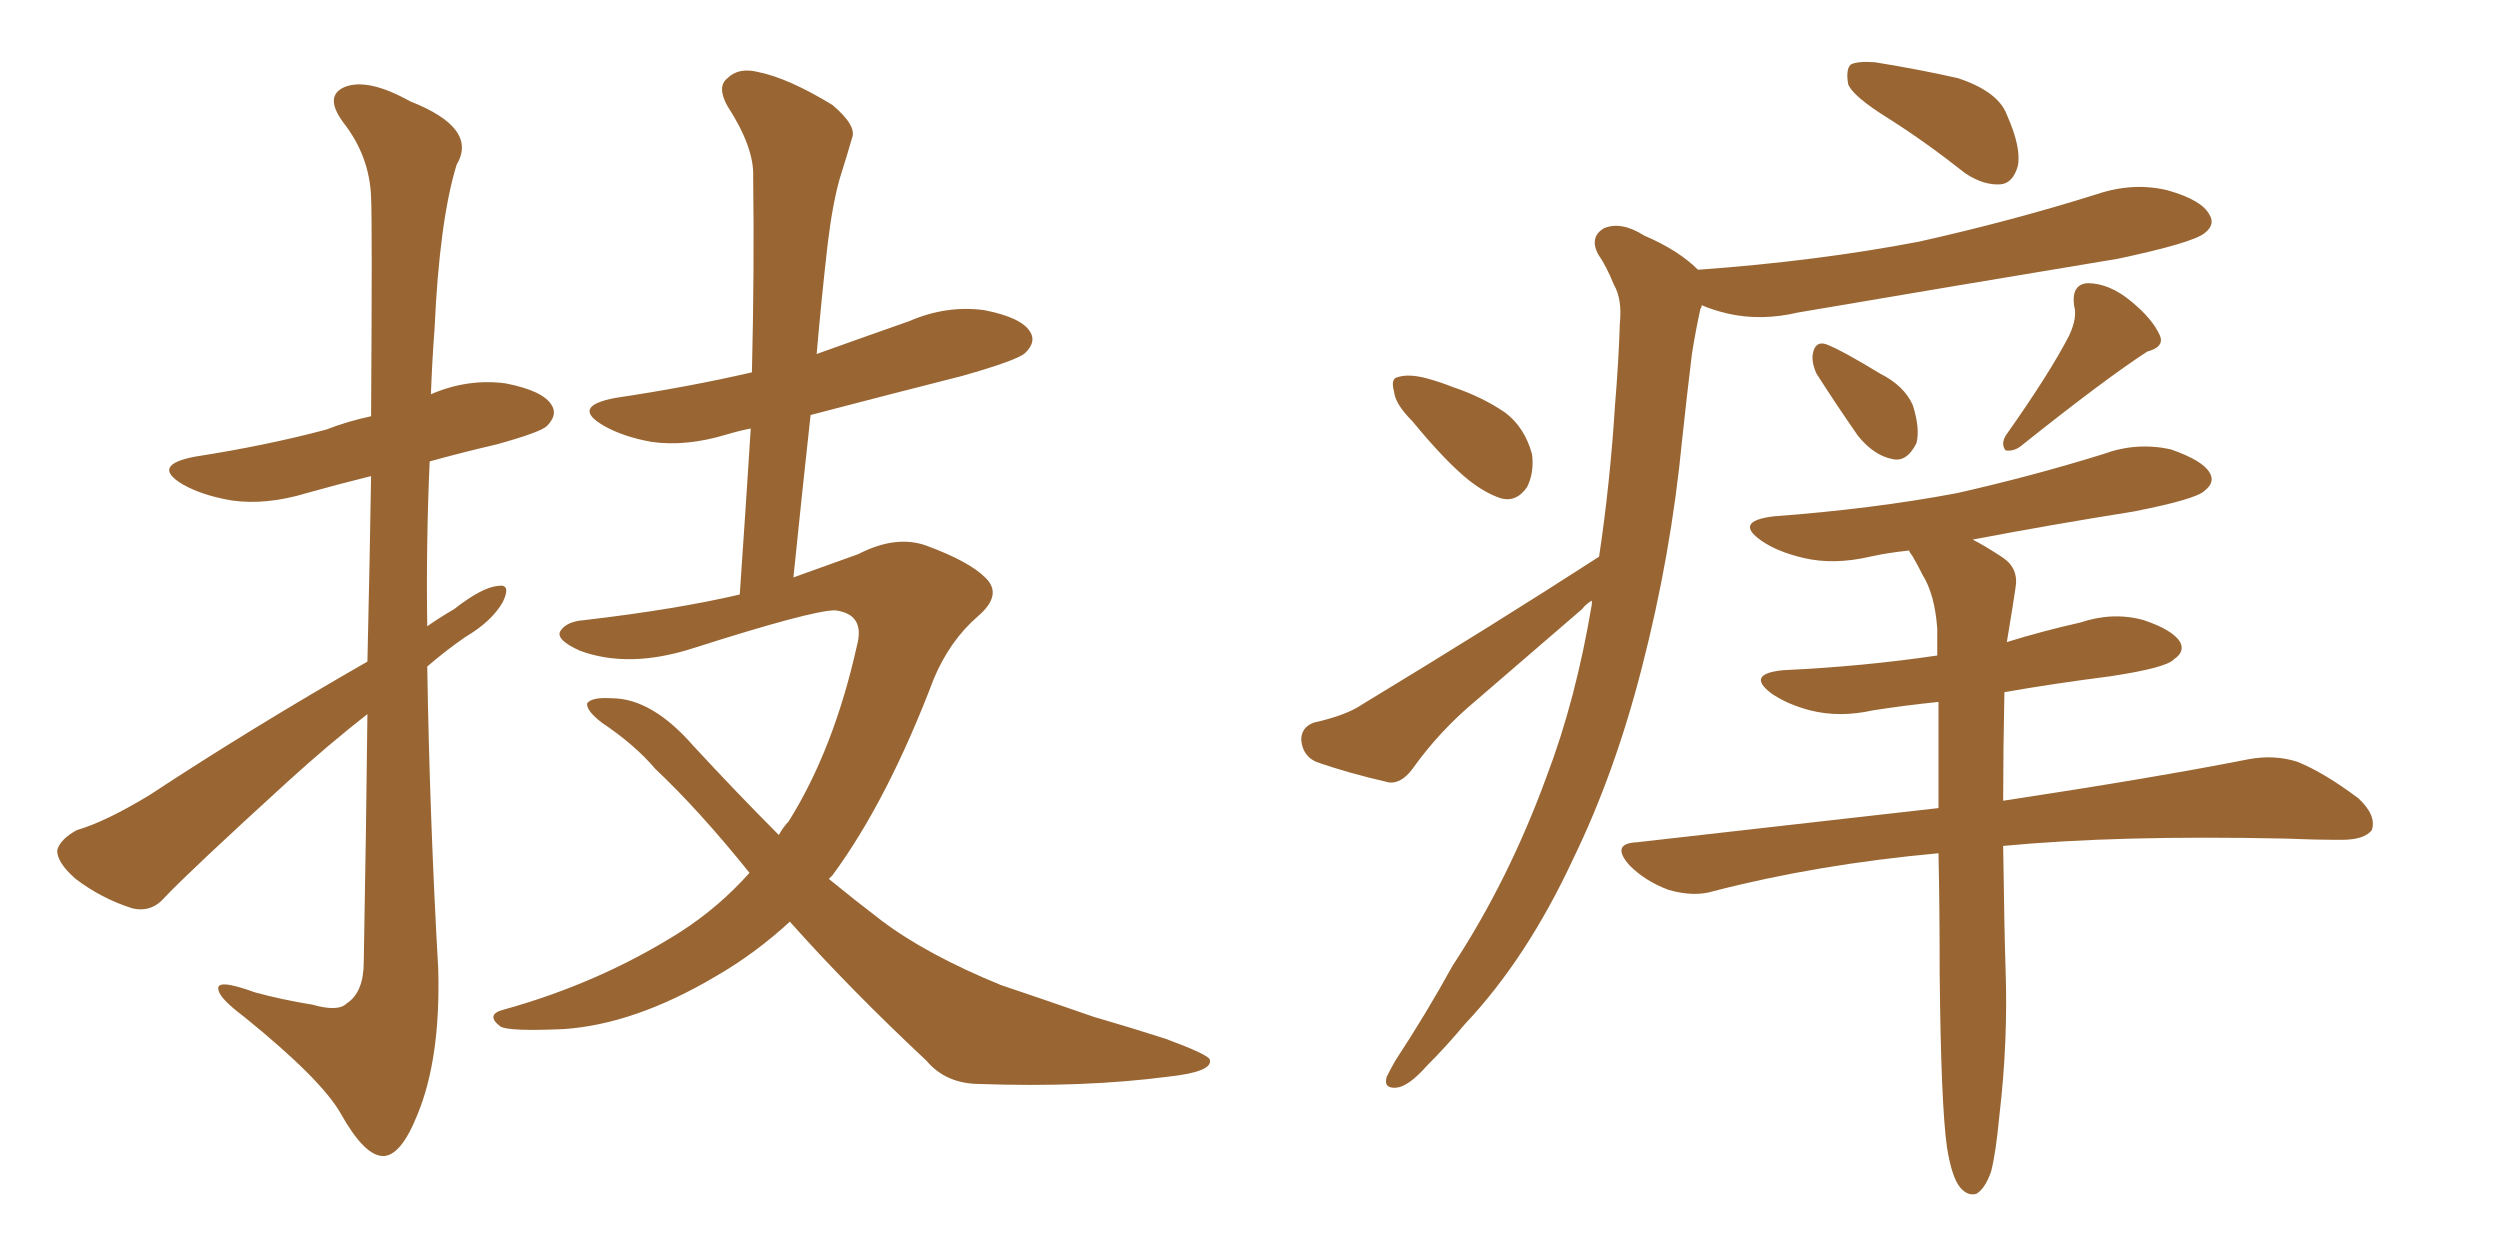 <svg xmlns="http://www.w3.org/2000/svg" xmlns:xlink="http://www.w3.org/1999/xlink" width="300" height="150"><path fill="#996633" padding="10" d="M44.09 79.39L44.09 79.39Q44.38 66.80 44.53 57.13L44.53 57.13Q40.43 58.15 36.77 59.18L36.77 59.18Q31.93 60.64 27.83 60.06L27.83 60.06Q24.32 59.47 21.97 58.15L21.97 58.15Q18.02 55.81 23.44 54.79L23.44 54.79Q31.93 53.47 39.11 51.56L39.11 51.56Q41.75 50.54 44.53 49.95L44.53 49.95Q44.68 26.51 44.53 23.73L44.53 23.73Q44.38 18.75 41.16 14.65L41.16 14.65Q38.82 11.43 41.46 10.40L41.46 10.40Q44.24 9.38 49.22 12.16L49.22 12.16Q57.42 15.38 54.79 19.78L54.79 19.78Q52.73 26.51 52.15 39.40L52.15 39.40Q51.86 43.21 51.71 47.31L51.71 47.31Q56.10 45.41 60.64 46.00L60.64 46.00Q65.19 46.88 66.21 48.63L66.21 48.63Q66.94 49.80 65.63 51.12L65.63 51.12Q64.89 51.86 59.62 53.32L59.62 53.32Q55.22 54.35 51.56 55.37L51.56 55.37Q51.12 65.33 51.27 75.15L51.27 75.15Q52.73 74.12 54.49 73.10L54.49 73.10Q57.86 70.46 59.77 70.31L59.77 70.31Q61.38 70.02 60.35 72.22L60.35 72.22Q59.03 74.56 55.81 76.46L55.81 76.46Q53.47 78.08 51.27 79.98L51.27 79.98Q51.56 98.14 52.59 116.31L52.59 116.31Q52.88 127.00 50.10 133.74L50.10 133.74Q48.05 138.87 45.85 138.72L45.85 138.72Q43.65 138.57 40.87 133.59L40.87 133.59Q38.53 129.49 29.30 122.02L29.30 122.02Q26.37 119.82 26.22 118.80L26.22 118.80Q25.78 117.33 30.62 119.09L30.62 119.09Q33.84 119.97 37.50 120.56L37.50 120.56Q40.58 121.44 41.60 120.41L41.60 120.41Q43.65 119.09 43.65 115.43L43.65 115.43Q43.95 99.02 44.09 85.69L44.09 85.69Q39.40 89.36 34.57 93.75L34.57 93.75Q22.85 104.44 19.78 107.67L19.78 107.67Q18.16 109.57 15.82 108.98L15.82 108.98Q12.16 107.81 9.08 105.47L9.08 105.47Q6.74 103.42 6.88 101.95L6.88 101.95Q7.32 100.63 9.23 99.61L9.23 99.61Q12.74 98.58 18.02 95.36L18.02 95.36Q30.03 87.45 44.09 79.39ZM94.78 110.60L94.78 110.60L94.78 110.60Q90.67 114.40 85.84 117.19L85.84 117.19Q76.17 122.90 67.68 123.49L67.68 123.49Q61.08 123.78 60.06 123.19L60.06 123.19Q58.15 121.73 60.50 121.14L60.50 121.14Q72.07 117.92 81.74 111.77L81.74 111.77Q86.28 108.84 89.94 104.74L89.94 104.74Q83.94 97.27 78.66 92.29L78.66 92.29Q76.17 89.36 72.22 86.72L72.22 86.72Q70.31 85.25 70.46 84.38L70.46 84.38Q71.04 83.64 73.39 83.79L73.39 83.79Q78.22 83.79 83.20 89.50L83.20 89.50Q88.48 95.21 93.46 100.20L93.46 100.20Q94.04 99.17 94.63 98.58L94.63 98.58Q100.05 89.94 102.83 77.49L102.83 77.49Q103.86 73.68 100.20 73.24L100.20 73.24Q97.41 73.24 83.20 77.78L83.20 77.78Q75.44 80.27 69.58 78.08L69.58 78.08Q66.65 76.76 67.24 75.73L67.24 75.73Q67.97 74.56 70.17 74.41L70.17 74.41Q81.30 73.10 88.77 71.34L88.77 71.34Q89.50 60.79 90.09 51.42L90.09 51.42Q88.62 51.71 87.16 52.15L87.16 52.15Q82.32 53.61 78.22 53.03L78.22 53.03Q74.85 52.44 72.51 51.12L72.51 51.12Q68.41 48.78 73.83 47.75L73.83 47.75Q82.62 46.44 90.23 44.68L90.23 44.68Q90.53 32.37 90.38 21.24L90.38 21.24Q90.53 17.72 87.30 12.74L87.30 12.74Q85.99 10.40 87.30 9.38L87.30 9.38Q88.62 8.06 90.97 8.64L90.97 8.64Q94.63 9.38 99.90 12.60L99.90 12.60Q102.83 15.09 102.25 16.55L102.25 16.55Q101.66 18.60 100.78 21.39L100.78 21.39Q99.90 24.46 99.32 29.30L99.32 29.30Q98.58 35.74 98.00 42.48L98.00 42.48Q103.71 40.43 109.13 38.53L109.13 38.53Q113.53 36.62 118.07 37.21L118.07 37.21Q122.61 38.09 123.63 39.84L123.63 39.84Q124.37 41.02 123.05 42.33L123.05 42.33Q122.17 43.21 115.43 45.12L115.43 45.12Q106.20 47.46 97.27 49.80L97.27 49.80Q96.24 59.18 95.21 69.29L95.21 69.29Q99.32 67.82 102.98 66.50L102.98 66.50Q107.52 64.16 111.18 65.48L111.18 65.48Q116.31 67.38 118.21 69.29L118.21 69.29Q120.41 71.34 117.33 73.97L117.33 73.97Q113.96 76.90 112.06 81.45L112.06 81.45Q106.49 96.09 99.90 105.03L99.90 105.03Q99.61 105.32 99.46 105.47L99.46 105.47Q102.69 108.11 105.76 110.45L105.76 110.45Q111.18 114.55 120.12 118.21L120.12 118.21Q124.51 119.68 131.25 122.02L131.25 122.02Q135.79 123.34 139.89 124.66L139.89 124.66Q145.02 126.56 145.17 127.15L145.17 127.15Q145.61 128.61 140.19 129.20L140.19 129.20Q130.08 130.52 117.63 130.08L117.63 130.08Q113.53 130.08 111.18 127.29L111.18 127.29Q101.95 118.65 94.78 110.60ZM226.61 14.21L226.61 14.21Q222.36 11.57 221.78 10.11L221.78 10.11Q221.48 8.35 222.07 7.76L222.07 7.76Q222.80 7.32 225 7.47L225 7.47Q230.42 8.35 234.96 9.38L234.96 9.38Q239.79 10.99 240.82 13.77L240.82 13.77Q242.58 17.72 242.14 19.92L242.14 19.92Q241.55 21.97 240.09 22.12L240.09 22.12Q238.04 22.27 235.84 20.80L235.84 20.80Q231.01 16.99 226.61 14.21ZM169.48 50.54L169.48 50.54Q167.43 48.49 167.29 47.02L167.29 47.02Q166.85 45.41 167.72 45.26L167.72 45.26Q169.04 44.82 171.24 45.41L171.24 45.41Q172.85 45.85 174.32 46.44L174.32 46.44Q177.83 47.61 180.62 49.51L180.62 49.51Q182.96 51.27 183.84 54.49L183.84 54.49Q184.13 56.69 183.25 58.45L183.25 58.45Q181.93 60.35 180.03 59.77L180.03 59.77Q178.27 59.18 176.37 57.71L176.37 57.71Q173.58 55.52 169.48 50.54ZM191.89 66.80L191.89 66.80Q193.21 58.01 193.80 48.63L193.80 48.63Q194.24 43.36 194.38 38.82L194.38 38.82Q194.68 35.89 193.65 34.13L193.65 34.13Q192.77 31.93 191.75 30.47L191.75 30.47Q190.72 28.42 192.48 27.39L192.48 27.39Q194.53 26.51 197.31 28.27L197.31 28.27Q201.42 30.03 203.76 32.37L203.76 32.37Q217.97 31.35 230.27 29.00L230.27 29.00Q241.41 26.51 251.66 23.29L251.66 23.29Q256.05 21.83 260.16 22.85L260.16 22.85Q264.26 24.02 265.14 25.78L265.14 25.78Q265.87 26.95 264.55 27.98L264.55 27.98Q263.09 29.15 254.15 31.05L254.15 31.05Q234.67 34.28 215.77 37.50L215.77 37.50Q211.38 38.53 207.42 37.65L207.42 37.65Q205.52 37.21 204.20 36.62L204.20 36.62Q204.20 36.91 204.05 37.06L204.05 37.06Q203.47 39.70 203.03 42.48L203.03 42.48Q202.44 47.31 201.86 52.73L201.86 52.73Q200.54 66.50 197.02 80.13L197.02 80.13Q193.80 92.72 188.82 102.98L188.82 102.98Q183.25 114.99 175.78 122.90L175.78 122.90Q173.58 125.54 171.24 127.88L171.24 127.88Q169.04 130.37 167.58 130.52L167.58 130.52Q165.97 130.66 166.41 129.20L166.41 129.20Q166.85 128.32 167.43 127.29L167.43 127.29Q171.09 121.73 174.32 115.87L174.32 115.87Q181.05 105.62 185.60 93.16L185.60 93.16Q189.11 83.94 191.02 72.51L191.02 72.51Q191.02 72.22 191.02 72.07L191.02 72.07Q190.28 72.51 189.84 73.10L189.84 73.10Q183.40 78.66 177.10 84.08L177.10 84.08Q172.71 87.74 169.48 92.29L169.48 92.29Q168.16 94.04 166.70 93.90L166.70 93.90Q161.57 92.72 157.91 91.41L157.91 91.41Q156.30 90.67 156.15 88.77L156.15 88.77Q156.15 87.30 157.62 86.72L157.62 86.72Q161.57 85.84 163.48 84.52L163.48 84.52Q179.44 74.85 191.89 66.80ZM217.97 44.82L217.97 44.82Q217.38 43.51 217.53 42.48L217.53 42.48Q217.82 40.87 219.14 41.31L219.14 41.31Q221.04 42.04 225.59 44.82L225.59 44.82Q228.52 46.29 229.54 48.63L229.54 48.63Q230.42 51.42 229.98 53.17L229.98 53.17Q228.81 55.52 227.05 55.08L227.05 55.08Q224.85 54.64 222.95 52.29L222.95 52.29Q220.31 48.49 217.97 44.82ZM248.29 40.28L248.29 40.28Q249.32 38.09 248.88 36.62L248.88 36.62Q248.58 34.13 250.49 33.98L250.49 33.98Q253.13 33.98 255.76 36.18L255.76 36.18Q258.25 38.23 259.13 40.14L259.13 40.14Q259.86 41.60 257.67 42.19L257.67 42.19Q252.69 45.41 242.58 53.47L242.58 53.47Q241.70 54.20 240.67 54.05L240.67 54.05Q240.09 53.32 240.67 52.29L240.67 52.29Q245.95 44.82 248.29 40.28ZM233.64 137.70L233.64 137.70L233.64 137.70Q232.91 132.57 232.76 116.75L232.76 116.75Q232.76 108.98 232.62 102.39L232.62 102.39Q218.12 103.71 205.66 106.93L205.66 106.93Q203.32 107.67 200.24 106.79L200.24 106.79Q197.46 105.76 195.56 103.86L195.56 103.86Q193.21 101.22 196.44 101.07L196.44 101.07Q215.77 98.88 232.62 96.97L232.62 96.97Q232.62 90.09 232.62 84.23L232.62 84.23Q228.37 84.67 224.71 85.25L224.71 85.25Q220.75 86.13 217.24 85.25L217.24 85.25Q214.45 84.52 212.55 83.20L212.55 83.20Q209.47 80.86 214.01 80.42L214.01 80.42Q223.54 79.98 232.47 78.66L232.47 78.66Q232.47 76.90 232.47 75.44L232.47 75.44Q232.18 71.34 230.71 68.99L230.71 68.99Q230.13 67.82 229.54 66.80L229.54 66.80Q229.10 66.21 229.10 66.06L229.10 66.06Q226.32 66.36 224.41 66.80L224.41 66.80Q220.02 67.82 216.36 66.94L216.36 66.94Q213.28 66.21 211.38 64.89L211.38 64.89Q208.01 62.55 212.84 61.96L212.84 61.96Q224.71 61.08 234.81 59.18L234.81 59.18Q243.90 57.13 252.39 54.49L252.39 54.49Q256.35 53.03 260.45 53.91L260.45 53.91Q264.26 55.22 265.14 56.69L265.14 56.69Q265.87 57.86 264.55 58.89L264.55 58.89Q263.53 59.91 256.05 61.38L256.05 61.38Q245.95 62.99 236.72 64.75L236.72 64.75Q238.18 65.48 240.38 66.94L240.38 66.94Q242.29 68.26 241.85 70.61L241.85 70.61Q241.55 72.66 241.11 75.29L241.11 75.29Q240.97 76.03 240.82 77.05L240.82 77.05Q245.07 75.73 249.61 74.71L249.61 74.71Q253.56 73.39 257.23 74.41L257.23 74.41Q260.74 75.59 261.62 77.05L261.62 77.05Q262.21 78.22 260.89 79.10L260.89 79.10Q260.01 80.13 253.27 81.15L253.27 81.15Q246.39 82.03 240.53 83.06L240.53 83.06Q240.38 90.23 240.38 96.09L240.38 96.09Q258.69 93.31 269.82 91.11L269.82 91.11Q272.90 90.53 275.68 91.41L275.68 91.41Q278.91 92.72 283.01 95.80L283.01 95.80Q285.21 97.85 284.62 99.61L284.62 99.61Q283.74 100.78 280.96 100.78L280.96 100.78Q277.73 100.78 274.22 100.63L274.22 100.63Q254.15 100.20 240.38 101.51L240.38 101.51Q240.53 112.21 240.67 116.31L240.67 116.31Q240.97 124.95 239.94 133.74L239.94 133.74Q239.50 138.43 238.92 140.63L238.92 140.63Q238.18 142.68 237.16 143.26L237.16 143.26Q236.13 143.55 235.25 142.53L235.25 142.53Q234.23 141.36 233.64 137.70Z"/></svg>